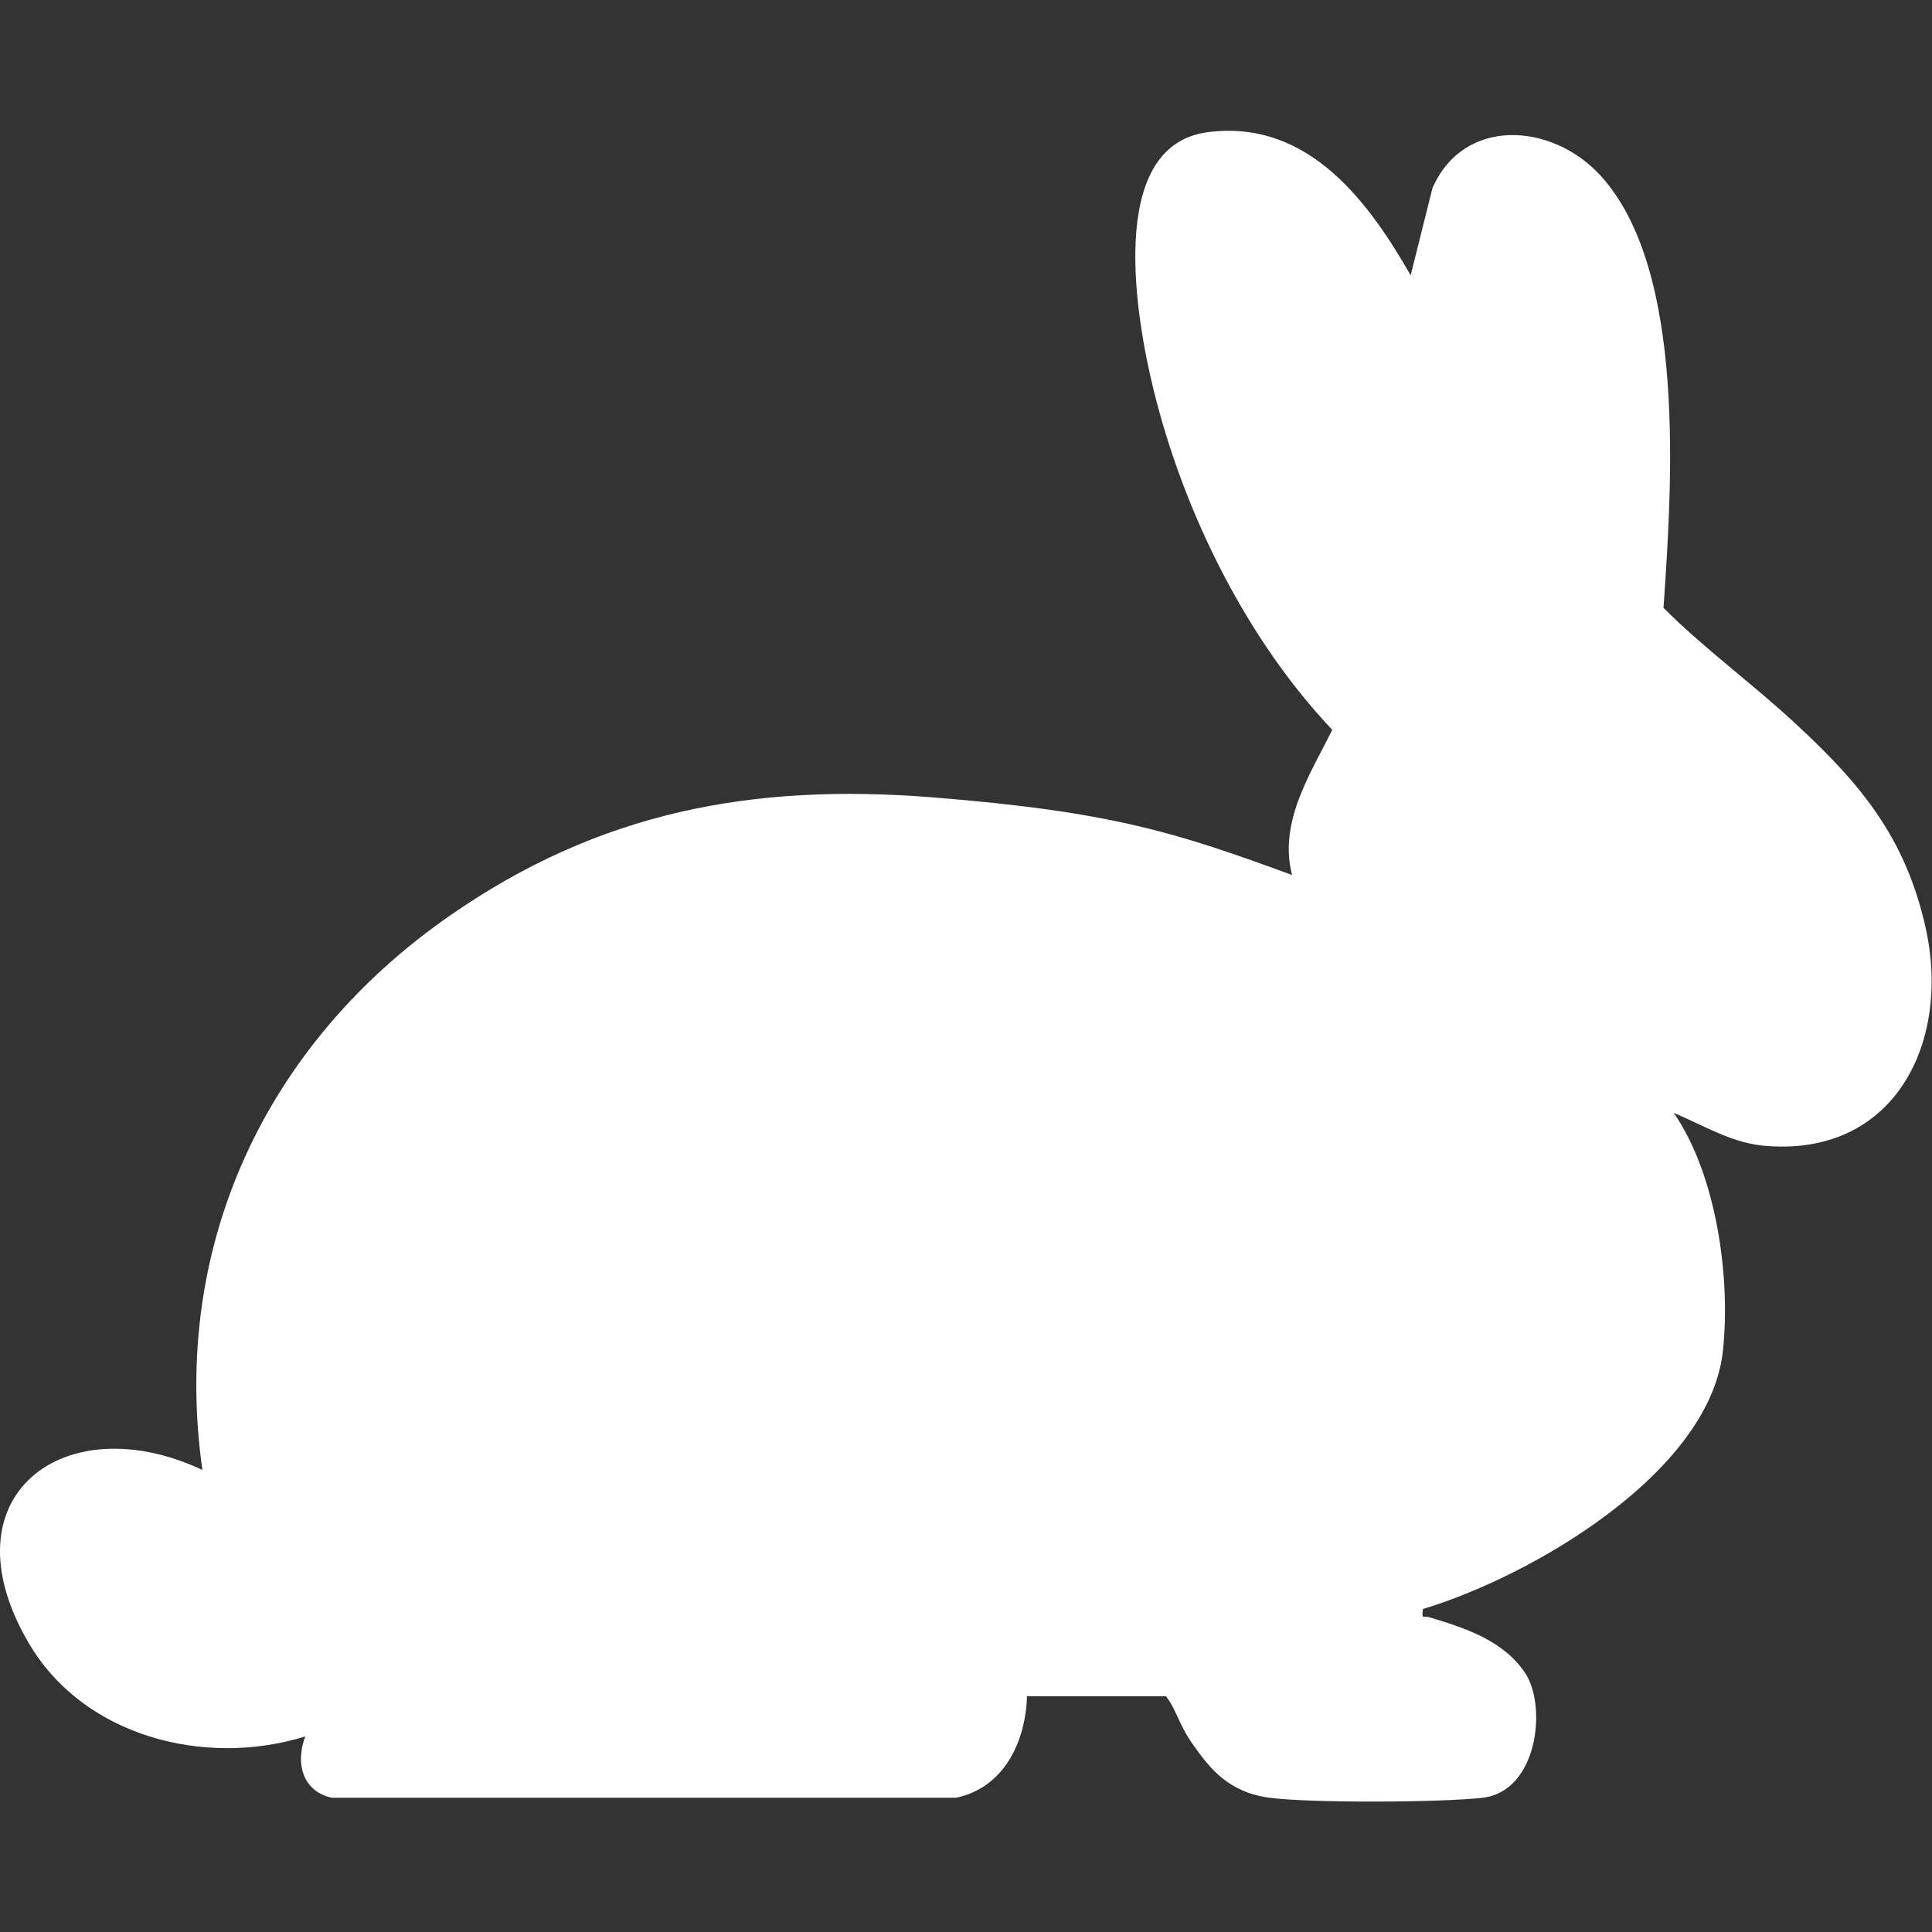 <?xml version="1.0" encoding="UTF-8"?>
<svg id="Laag_1" xmlns="http://www.w3.org/2000/svg" version="1.1" viewBox="0 0 283.5 283.5">
  <rect x="0" y="0" width="283.5" height="283.5" fill="#333333" stroke="none"/>
  <!-- Generator: Adobe Illustrator 30.0.0, SVG Export Plug-In . SVG Version: 2.1.1 Build 123)  -->
  <defs>
    <style>
      .st0 {
        fill: #fff;
      }
    </style>
  </defs>
  <path class="st0" d="M207,40.4l3.2-12.8c4.6-10.5,17.5-9.6,24.6-1.9,12.8,13.9,10.5,45.9,9.3,63.5,6.1,6.1,13.3,11.3,19.6,17.2,9.5,8.8,16,16.7,18.9,29.9,3.7,16.9-4.8,33.7-24,31.8-4.7-.5-8.7-3-13-4.8,6.3,9.1,8.4,24.3,7.2,35.1-2.1,17.9-28.3,33-44,37.7-.2,1.6,0,1,.9,1.2,5.3,1.6,10.9,3.4,14.1,8.2s1.9,17.3-6.2,18.3c-6.2.7-25.2.8-31.3,0s-8.8-4.4-11.1-7.6-2.4-5-4.1-7.3h-20.4c-.2,6.6-3.3,13.4-10.4,14.9H48.7c-4.3-.9-5.4-5.1-3.9-9-14.8,4.6-32.7,0-40.7-13.9-12.4-21.4,5.4-34.7,25.6-25.2-4.7-33,9.4-62.7,36.4-81.4,21.9-15.2,44.3-19.4,70.7-17.3s35.9,5.2,52.8,11.4c-2-7.7,2.6-14.7,5.9-21.3-12.6-13.3-21.8-31.9-26.2-49.8-2.5-10.1-7.2-35.9,7.9-37.9s24,10.9,29.8,21Z"/>
</svg>